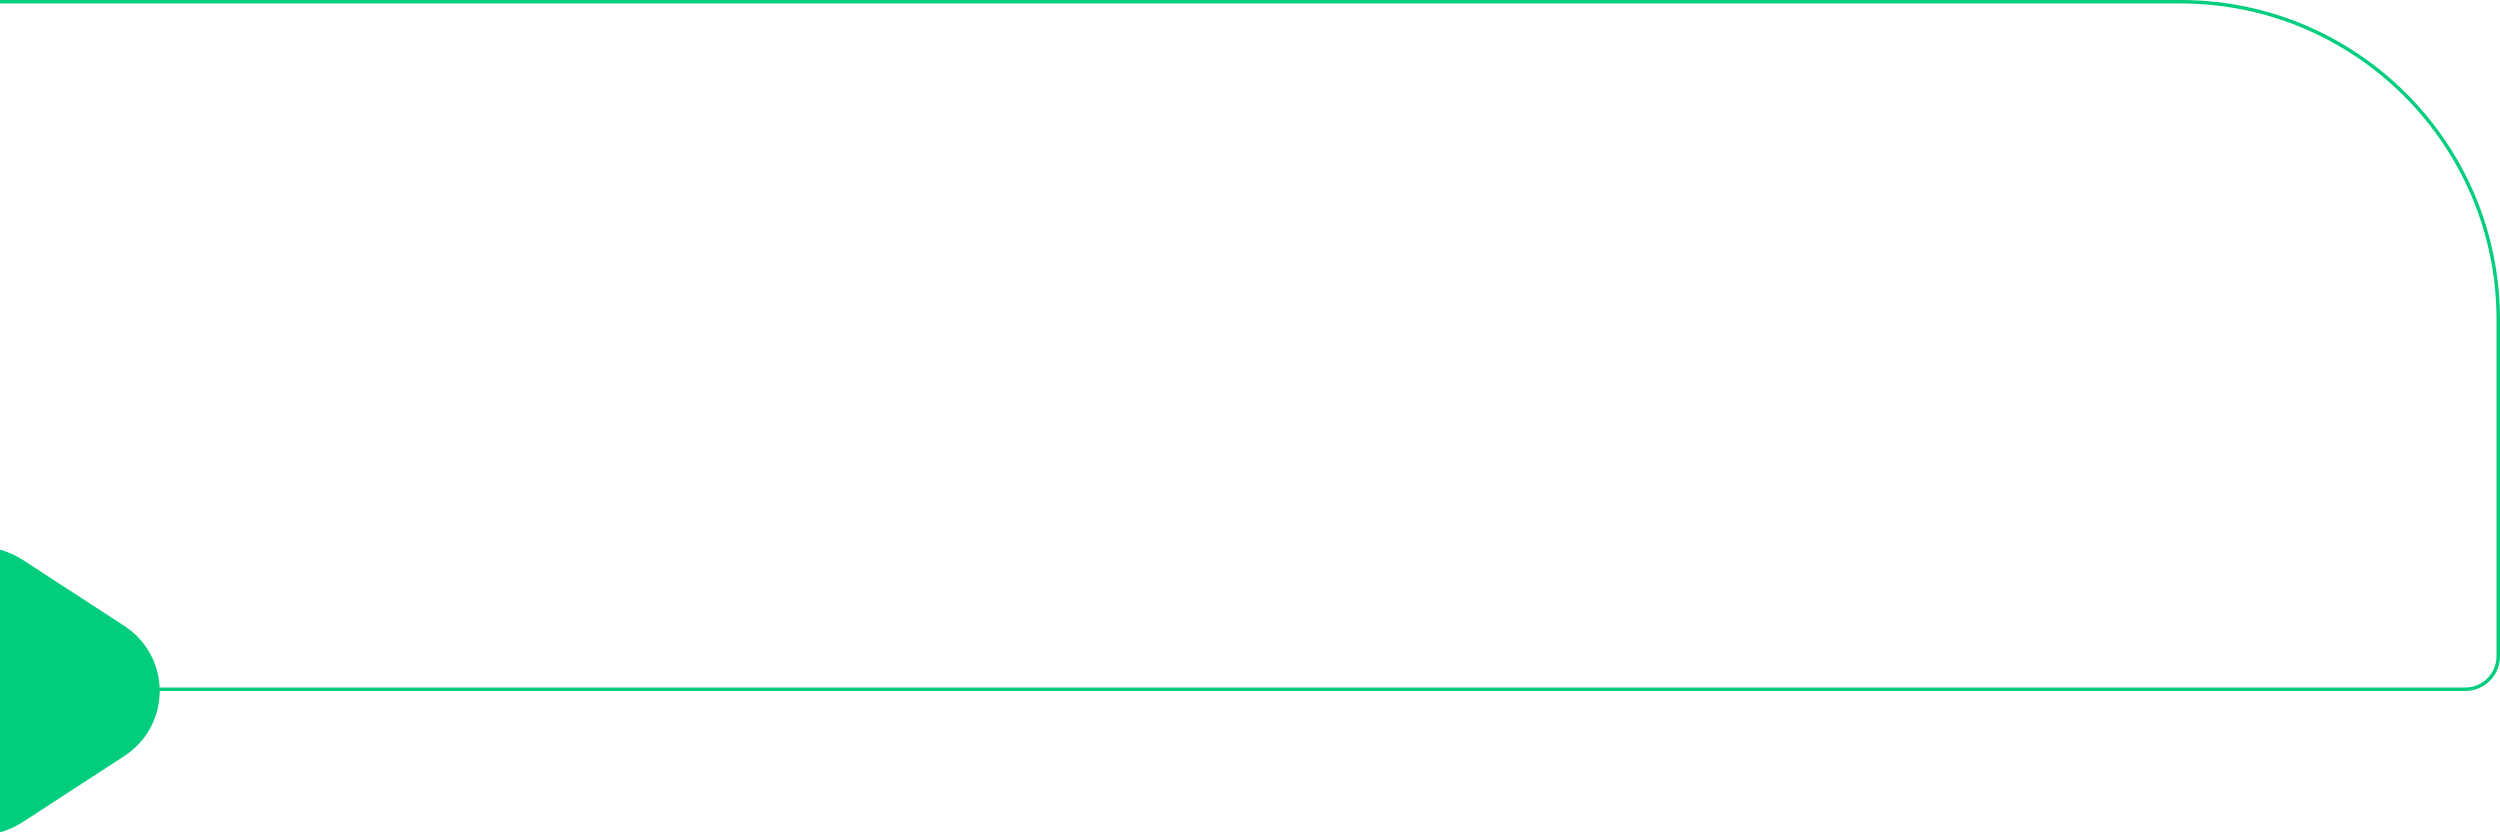 <svg width="1440" height="481" viewBox="0 0 1440 481" fill="none" xmlns="http://www.w3.org/2000/svg">
<path d="M-57 1H1256C1357.07 1 1439 82.932 1439 184V378C1439 388.493 1430.49 397 1420 397H-57V1Z" stroke="#00CE7C" stroke-width="2"/>
<path d="M71.428 435.603L13.213 473.44C-17.297 493.271 -58 471.774 -58 435.836L-58 360.165C-58 324.223 -17.294 302.73 13.213 322.56L71.428 360.391C98.857 378.218 98.857 417.776 71.428 435.603Z" fill="#00CE7C"/>
</svg>
